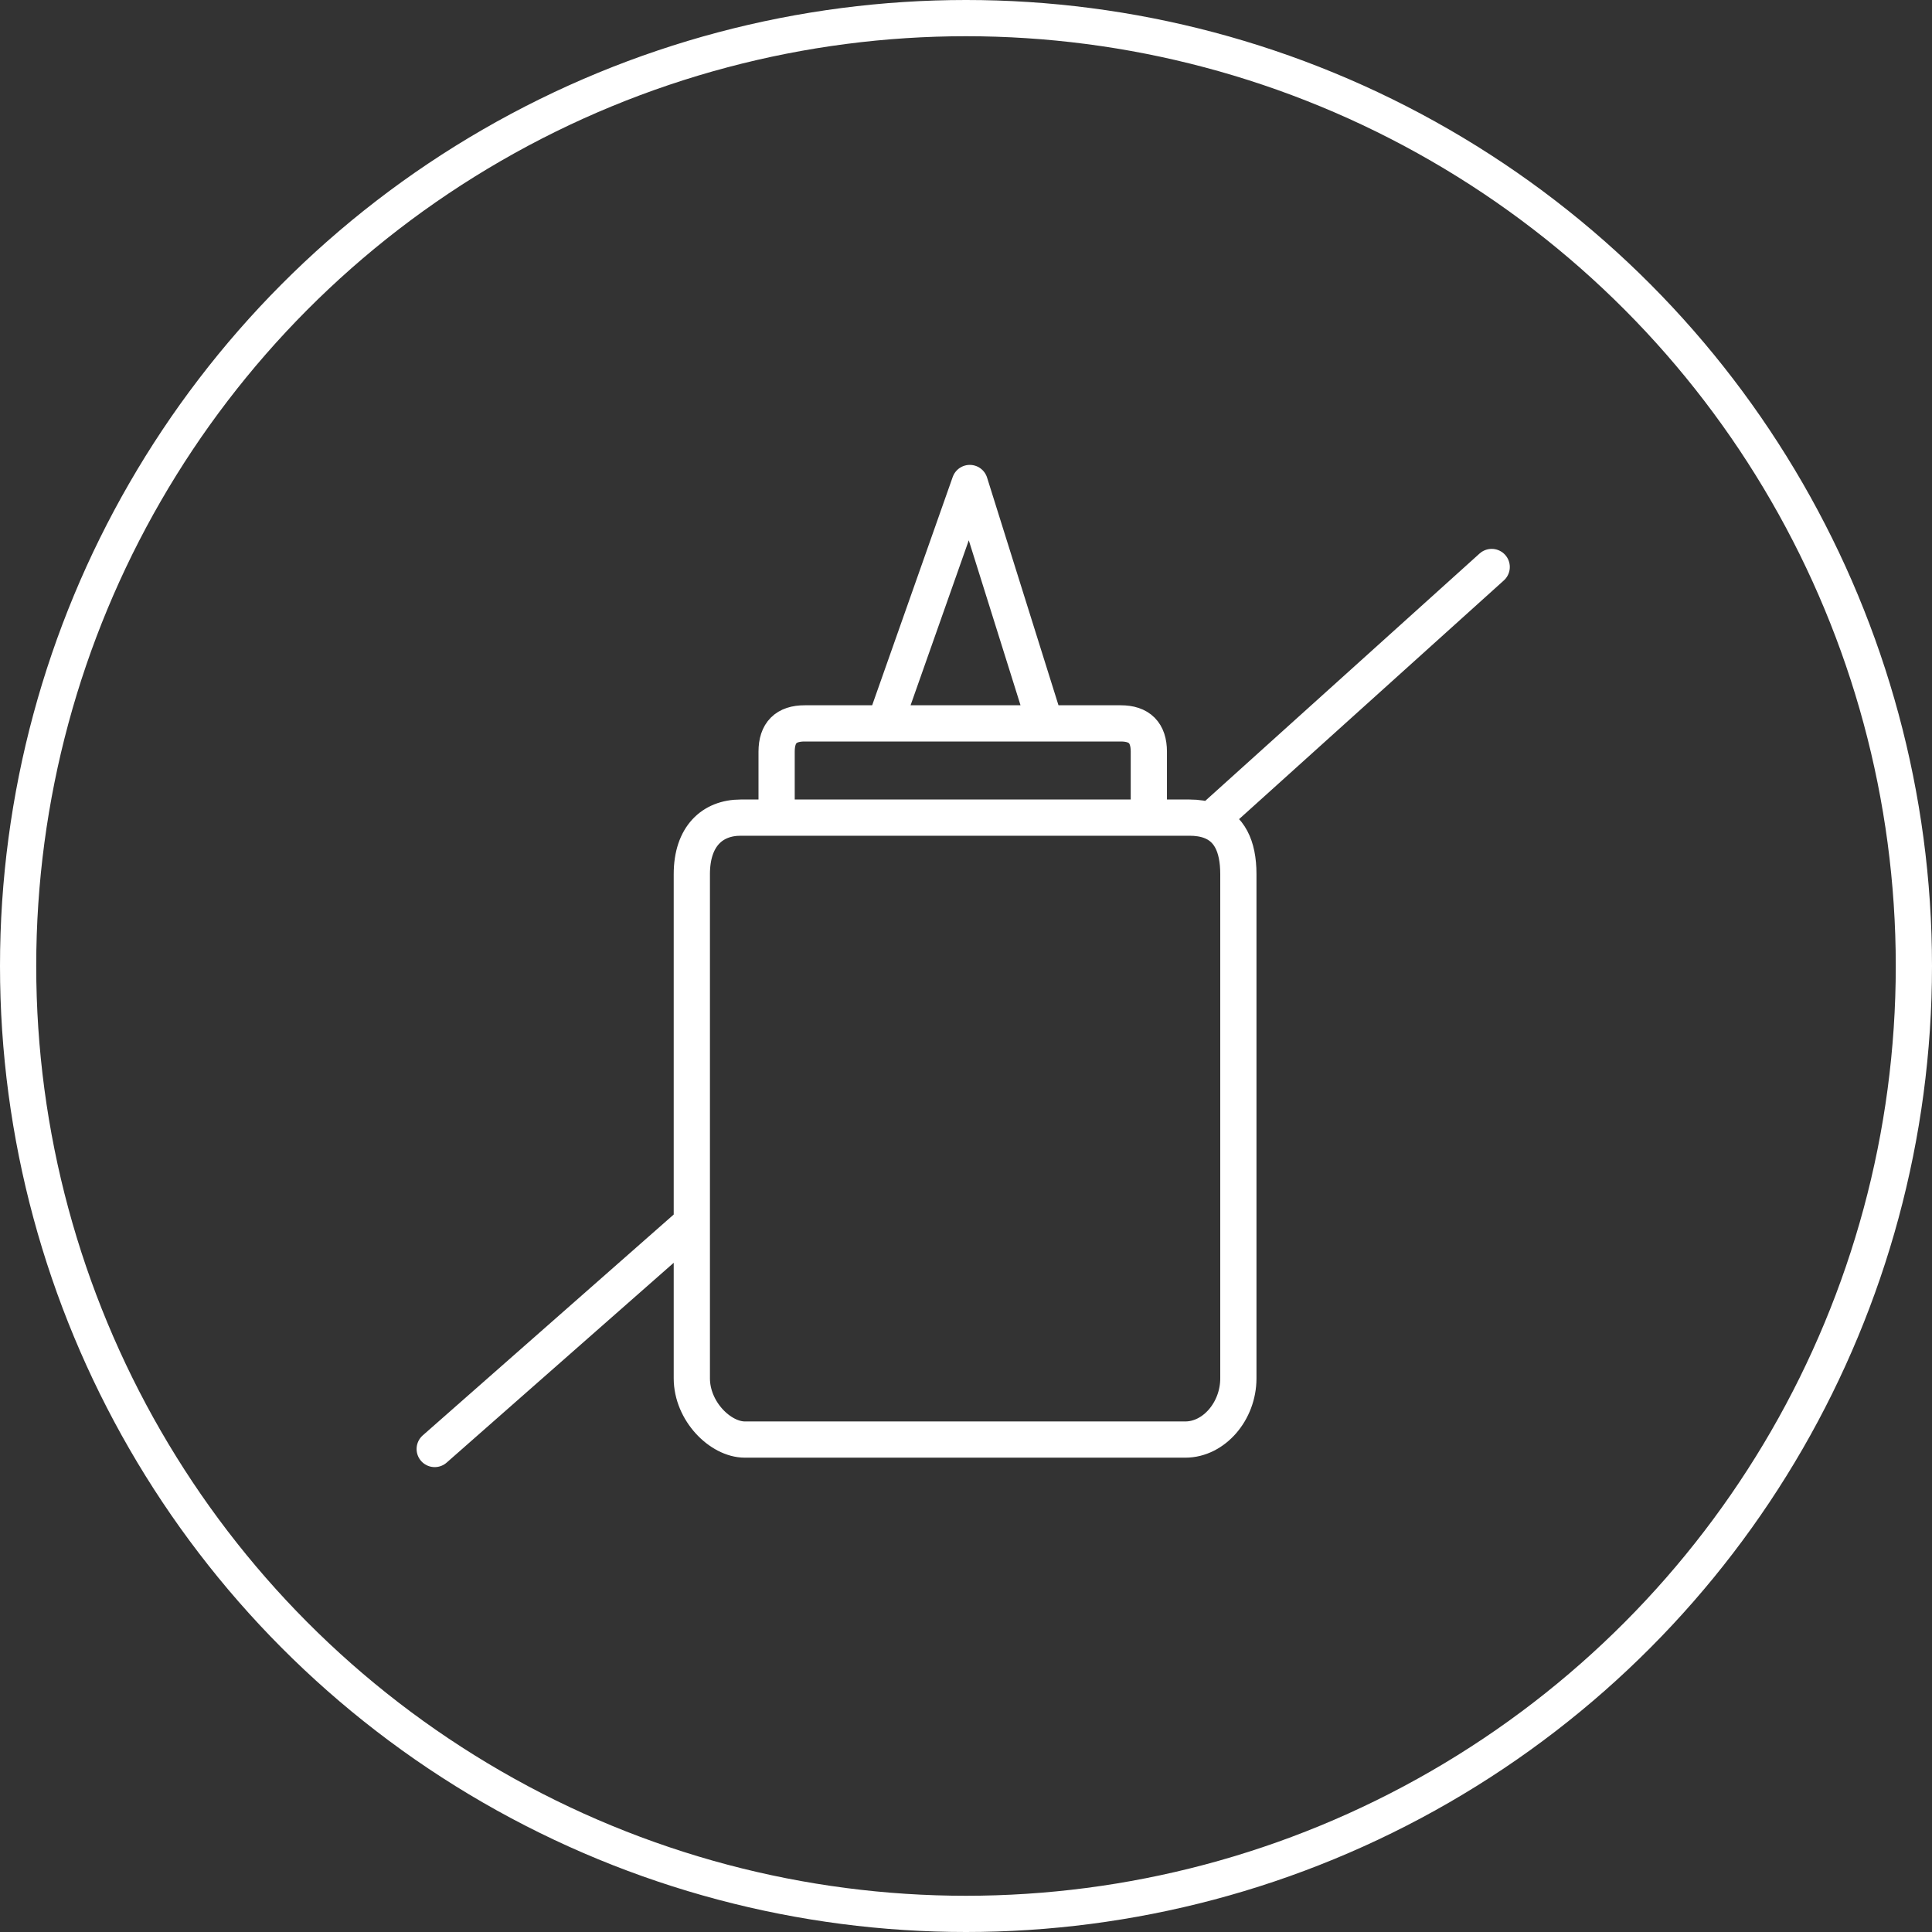 <svg width="80" height="80" viewBox="0 0 80 80" fill="none" xmlns="http://www.w3.org/2000/svg">
<rect x="0" y="0" width="80" height="80" fill="#333333" stroke="none"/>
<circle cx="40" cy="40" r="39.25" stroke="white" stroke-width="1.5"/>
<path d="M32.158 33.856H30.673C29.491 33.856 28.647 34.637 28.647 36.197V50.63M32.158 33.856V31.125C32.158 30.34 32.548 29.95 33.329 29.954H36.645M32.158 33.856H47.571M47.571 33.856H49.251C49.575 33.856 49.861 33.901 50.107 33.991M47.571 33.856V31.125C47.571 30.345 47.181 29.951 46.4 29.954H43.279M36.645 29.954L40.157 20L43.279 29.954M36.645 29.954H43.279M18 60L28.647 50.63M28.647 50.63V57.073C28.647 58.438 29.829 59.609 30.842 59.609H49.082C50.264 59.609 51.278 58.438 51.278 57.073V36.197C51.278 35.011 50.887 34.276 50.107 33.991M50.107 33.991L61.768 23.478" stroke="white" stroke-width="1.5" stroke-linecap="round" stroke-linejoin="round"/>
</svg>

